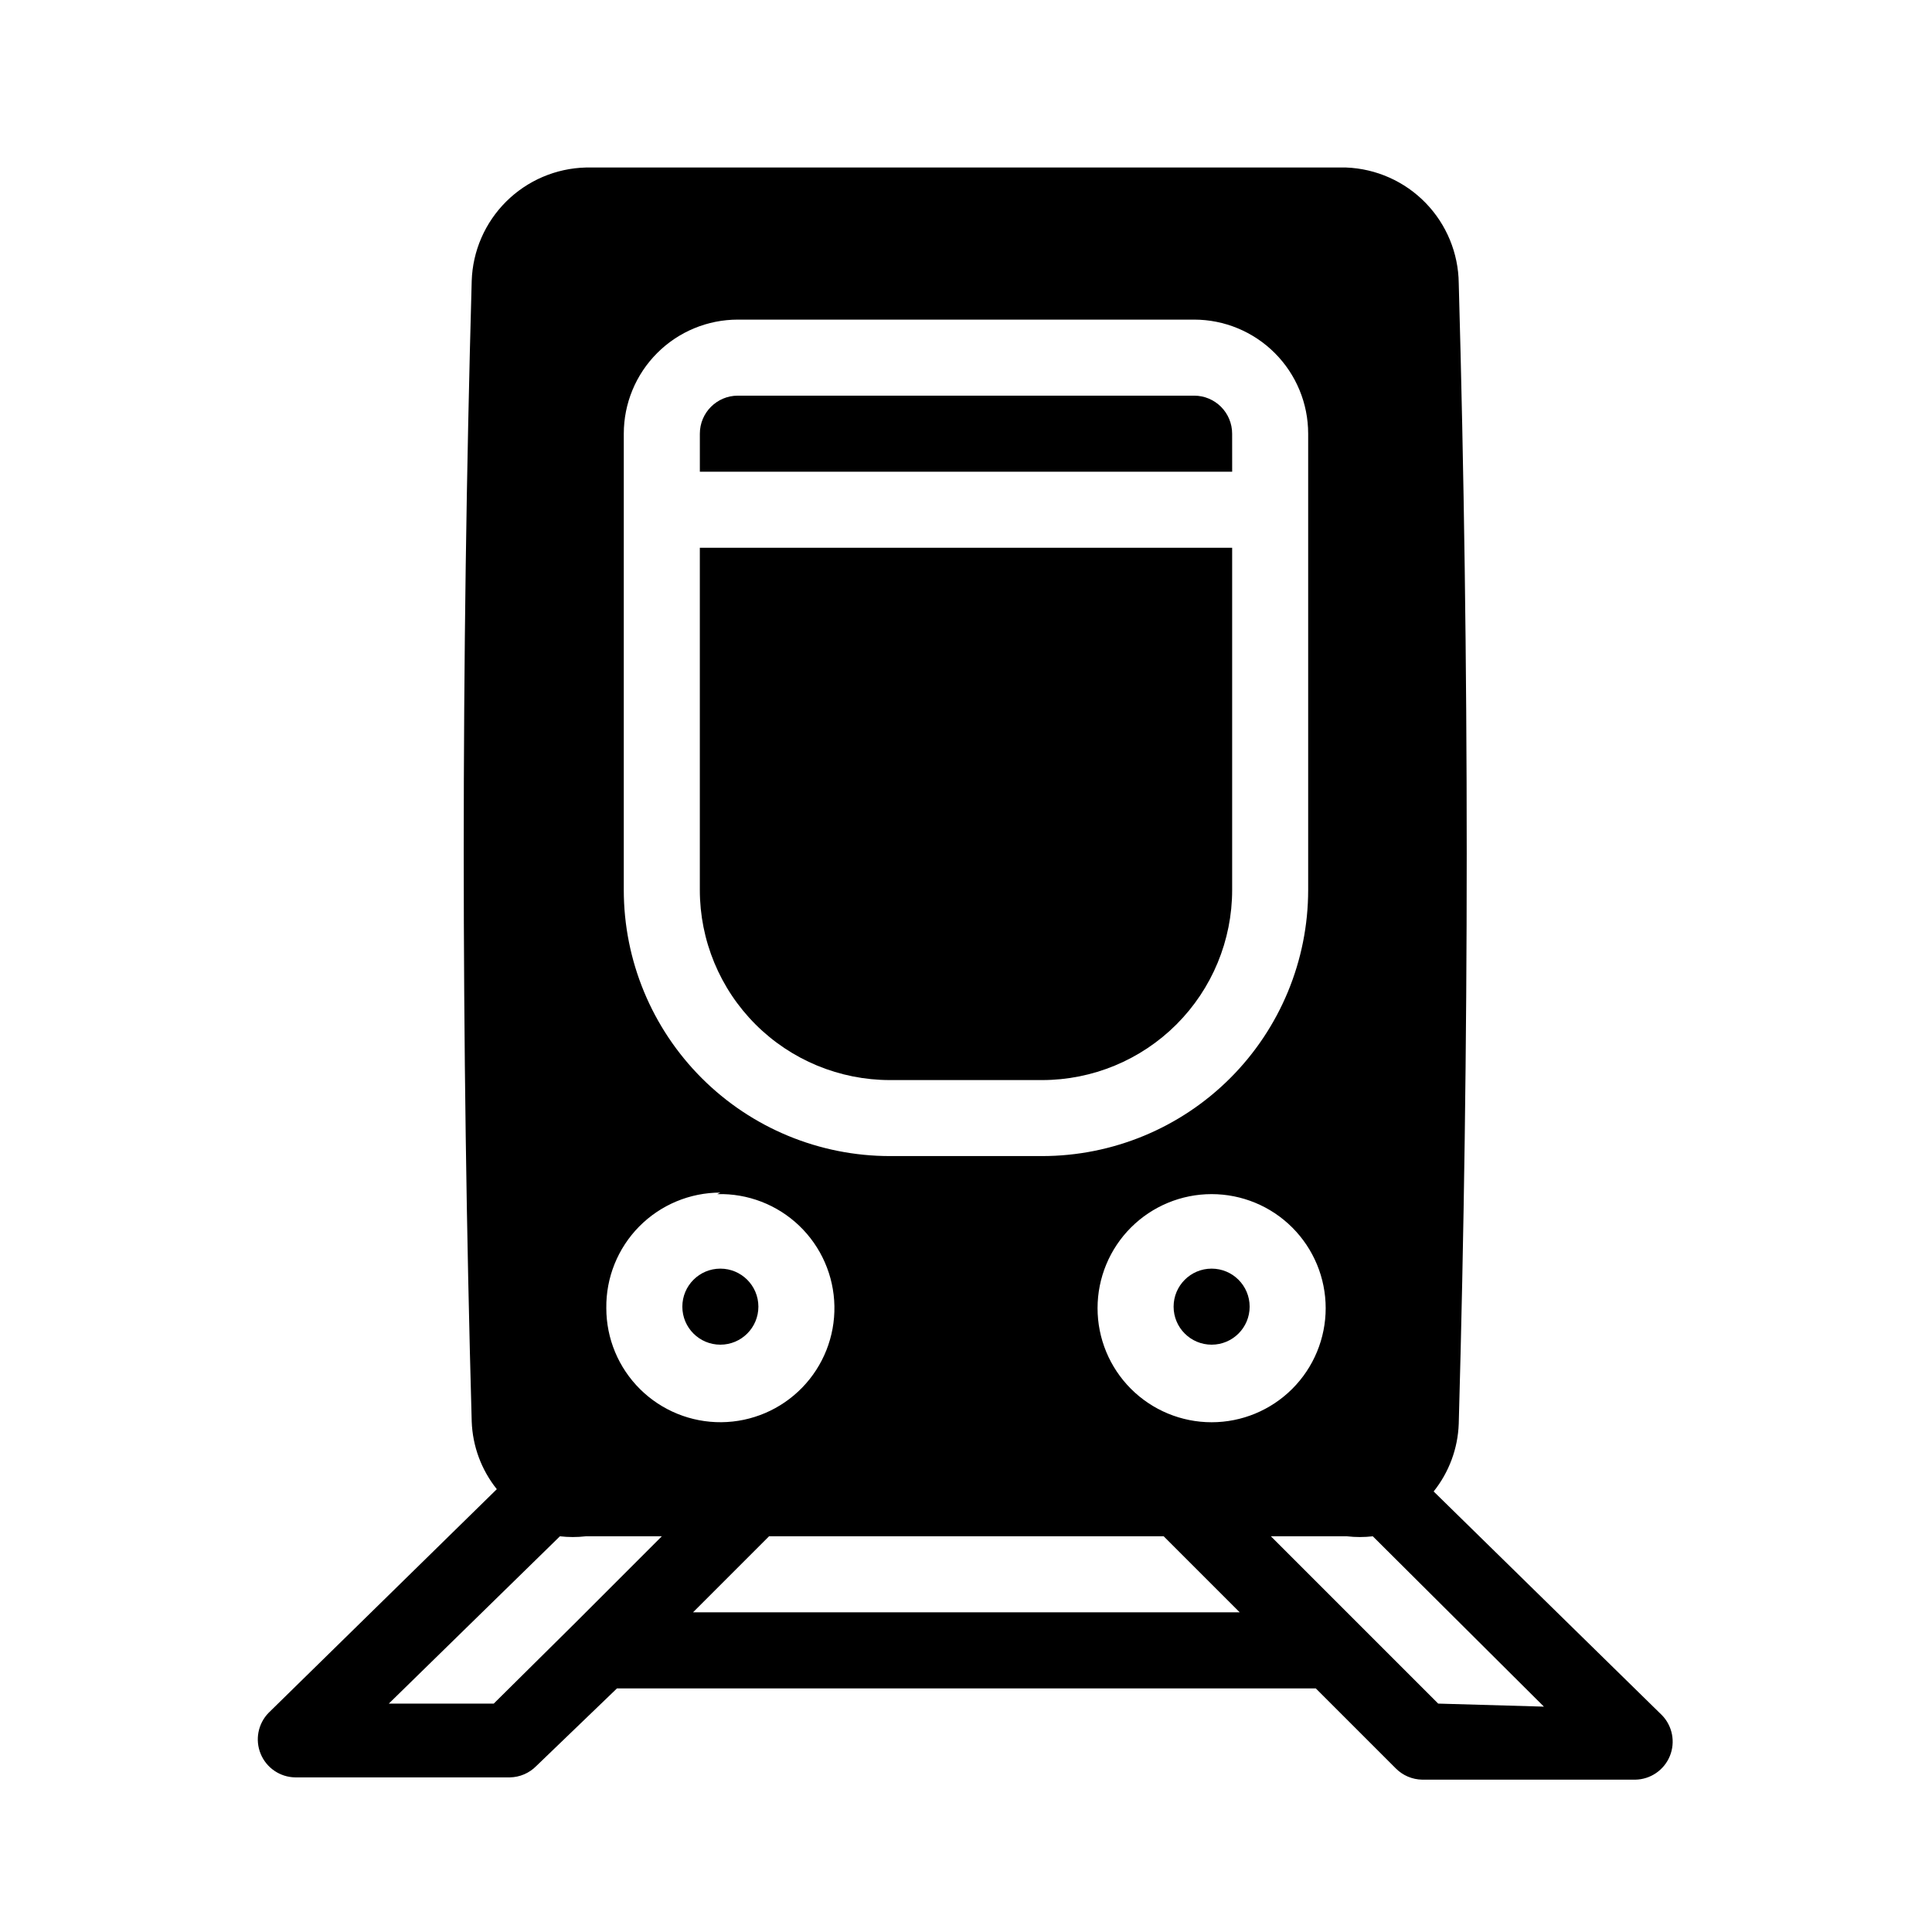 <?xml version="1.0" encoding="UTF-8"?>
<!-- Uploaded to: SVG Repo, www.svgrepo.com, Generator: SVG Repo Mixer Tools -->
<svg fill="#000000" width="800px" height="800px" version="1.1" viewBox="144 144 512 512" xmlns="http://www.w3.org/2000/svg">
 <g>
  <path d="m475.17 490.28c0 5.566-4.512 10.074-10.078 10.074-5.562 0-10.074-4.508-10.074-10.074s4.512-10.078 10.074-10.078c5.566 0 10.078 4.512 10.078 10.078"/>
  <path d="m379.85 430.23h40.305c13.359 0 26.176-5.309 35.625-14.754 9.445-9.449 14.754-22.266 14.754-35.625v-90.688h-141.07v90.688c0 13.359 5.309 26.176 14.758 35.625 9.445 9.445 22.262 14.754 35.625 14.754z"/>
  <path d="m470.53 258.93c0-2.676-1.062-5.238-2.949-7.125-1.891-1.891-4.453-2.953-7.125-2.953h-120.91c-5.566 0-10.078 4.512-10.078 10.078v10.074h141.07z"/>
  <path d="m584.39 598.5-60.457-59.246v-0.004c4.086-5.106 6.418-11.395 6.648-17.934 2.82-100.76 2.82-201.52 0-302.29-0.098-7.957-3.246-15.57-8.797-21.273-5.551-5.699-13.078-9.051-21.027-9.359h-201.52c-7.922 0.203-15.461 3.426-21.082 9.008s-8.895 13.102-9.148 21.02c-2.82 100.76-2.82 201.52 0 302.29 0.23 6.539 2.562 12.828 6.652 17.938l-60.457 59.246c-2.824 2.879-3.66 7.164-2.125 10.891 1.535 3.731 5.144 6.184 9.176 6.238h56.832c2.656-0.035 5.191-1.125 7.051-3.023l21.363-20.555h185.2l21.16 21.16c1.859 1.898 4.394 2.984 7.055 3.023h56.426c4.031-0.055 7.641-2.512 9.176-6.238s0.699-8.012-2.121-10.891zm-275.08-339.57c0-8.02 3.184-15.707 8.855-21.375 5.668-5.672 13.355-8.855 21.375-8.855h120.91c8.016 0 15.703 3.184 21.375 8.855 5.668 5.668 8.852 13.355 8.852 21.375v120.91c0 18.703-7.43 36.645-20.656 49.875-13.23 13.227-31.168 20.656-49.875 20.656h-40.305c-18.707 0-36.648-7.43-49.875-20.656-13.23-13.23-20.66-31.172-20.66-49.875zm186.01 231.75c0 8.02-3.188 15.707-8.855 21.375-5.668 5.668-13.355 8.855-21.375 8.855-8.016 0-15.703-3.188-21.375-8.855-5.668-5.668-8.852-13.355-8.852-21.375 0-8.016 3.184-15.707 8.852-21.375 5.672-5.668 13.359-8.852 21.375-8.852 8.02 0 15.707 3.184 21.375 8.852 5.668 5.668 8.855 13.359 8.855 21.375zm-161.22-30.23v0.004c8.059-0.215 15.871 2.797 21.699 8.371 5.824 5.574 9.184 13.242 9.328 21.305 0.145 8.062-2.938 15.848-8.562 21.625-5.621 5.777-13.32 9.07-21.383 9.145-8.062 0.07-15.82-3.078-21.551-8.754-5.727-5.672-8.953-13.402-8.953-21.465-0.109-8.086 3.027-15.879 8.707-21.637 5.684-5.754 13.434-8.996 21.52-8.996zm-37.887 113.86-21.363 21.16h-27.809l45.344-44.336c2.273 0.262 4.574 0.262 6.852 0h20.152zm31.438-3.023 20.152-20.152h104.59l20.152 20.152zm197.49 24.184-44.336-44.336h20.152c2.277 0.262 4.578 0.262 6.852 0l45.344 45.141z"/>
  <path d="m344.98 490.28c0 5.566-4.512 10.074-10.078 10.074s-10.074-4.508-10.074-10.074 4.508-10.078 10.074-10.078 10.078 4.512 10.078 10.078"/>
 </g>
</svg>